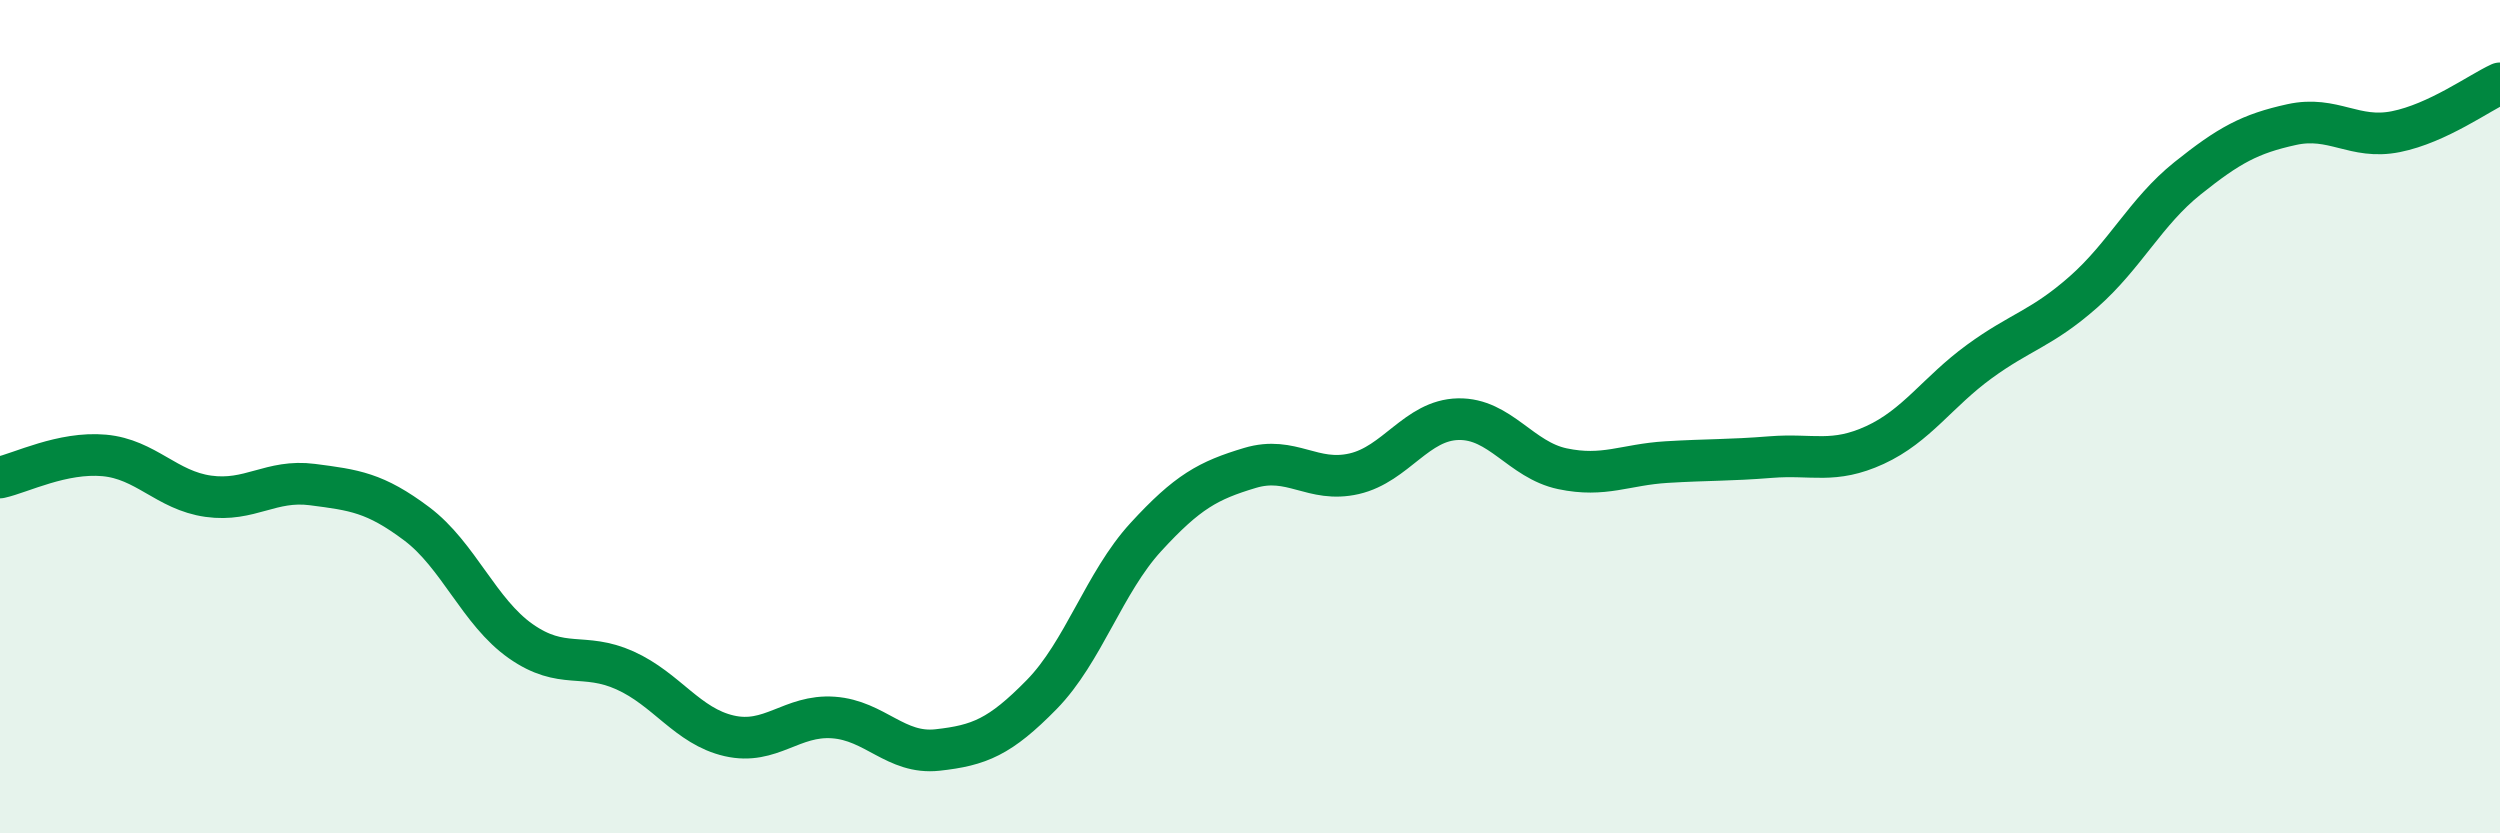 
    <svg width="60" height="20" viewBox="0 0 60 20" xmlns="http://www.w3.org/2000/svg">
      <path
        d="M 0,11.46 C 0.5,11.35 1.5,10.84 2.5,10.93 C 3.5,11.02 4,11.77 5,11.91 C 6,12.05 6.5,11.5 7.5,11.63 C 8.5,11.76 9,11.82 10,12.57 C 11,13.32 11.5,14.69 12.5,15.39 C 13.5,16.09 14,15.64 15,16.09 C 16,16.54 16.5,17.43 17.5,17.66 C 18.5,17.89 19,17.15 20,17.22 C 21,17.29 21.5,18.11 22.5,18 C 23.5,17.89 24,17.69 25,16.67 C 26,15.65 26.5,13.98 27.5,12.89 C 28.5,11.8 29,11.53 30,11.23 C 31,10.93 31.5,11.6 32.5,11.37 C 33.5,11.14 34,10.08 35,10.06 C 36,10.04 36.5,11.04 37.5,11.25 C 38.5,11.46 39,11.15 40,11.09 C 41,11.03 41.5,11.05 42.5,10.97 C 43.5,10.89 44,11.14 45,10.68 C 46,10.22 46.5,9.41 47.5,8.68 C 48.5,7.95 49,7.89 50,7.01 C 51,6.13 51.5,5.08 52.5,4.28 C 53.5,3.48 54,3.21 55,2.99 C 56,2.77 56.5,3.36 57.5,3.16 C 58.5,2.96 59.5,2.23 60,2L60 20L0 20Z"
        fill="#008740"
        opacity="0.1"
        stroke-linecap="round"
        stroke-linejoin="round"
      />
      <path
        d="M 0,11.46 C 0.5,11.35 1.5,10.84 2.5,10.93 C 3.5,11.02 4,11.77 5,11.91 C 6,12.05 6.5,11.5 7.5,11.63 C 8.5,11.76 9,11.82 10,12.57 C 11,13.32 11.5,14.69 12.5,15.39 C 13.5,16.09 14,15.64 15,16.09 C 16,16.54 16.5,17.43 17.5,17.66 C 18.5,17.89 19,17.15 20,17.22 C 21,17.29 21.5,18.11 22.5,18 C 23.5,17.89 24,17.69 25,16.67 C 26,15.65 26.5,13.98 27.5,12.89 C 28.5,11.8 29,11.53 30,11.23 C 31,10.93 31.5,11.6 32.5,11.37 C 33.5,11.14 34,10.08 35,10.06 C 36,10.04 36.5,11.04 37.5,11.25 C 38.5,11.46 39,11.15 40,11.09 C 41,11.03 41.5,11.05 42.5,10.97 C 43.5,10.89 44,11.14 45,10.68 C 46,10.22 46.5,9.41 47.5,8.68 C 48.5,7.95 49,7.89 50,7.01 C 51,6.13 51.5,5.08 52.5,4.28 C 53.5,3.48 54,3.21 55,2.99 C 56,2.77 56.5,3.36 57.5,3.16 C 58.5,2.96 59.5,2.23 60,2"
        stroke="#008740"
        stroke-width="1"
        fill="none"
        stroke-linecap="round"
        stroke-linejoin="round"
      />
    </svg>
  